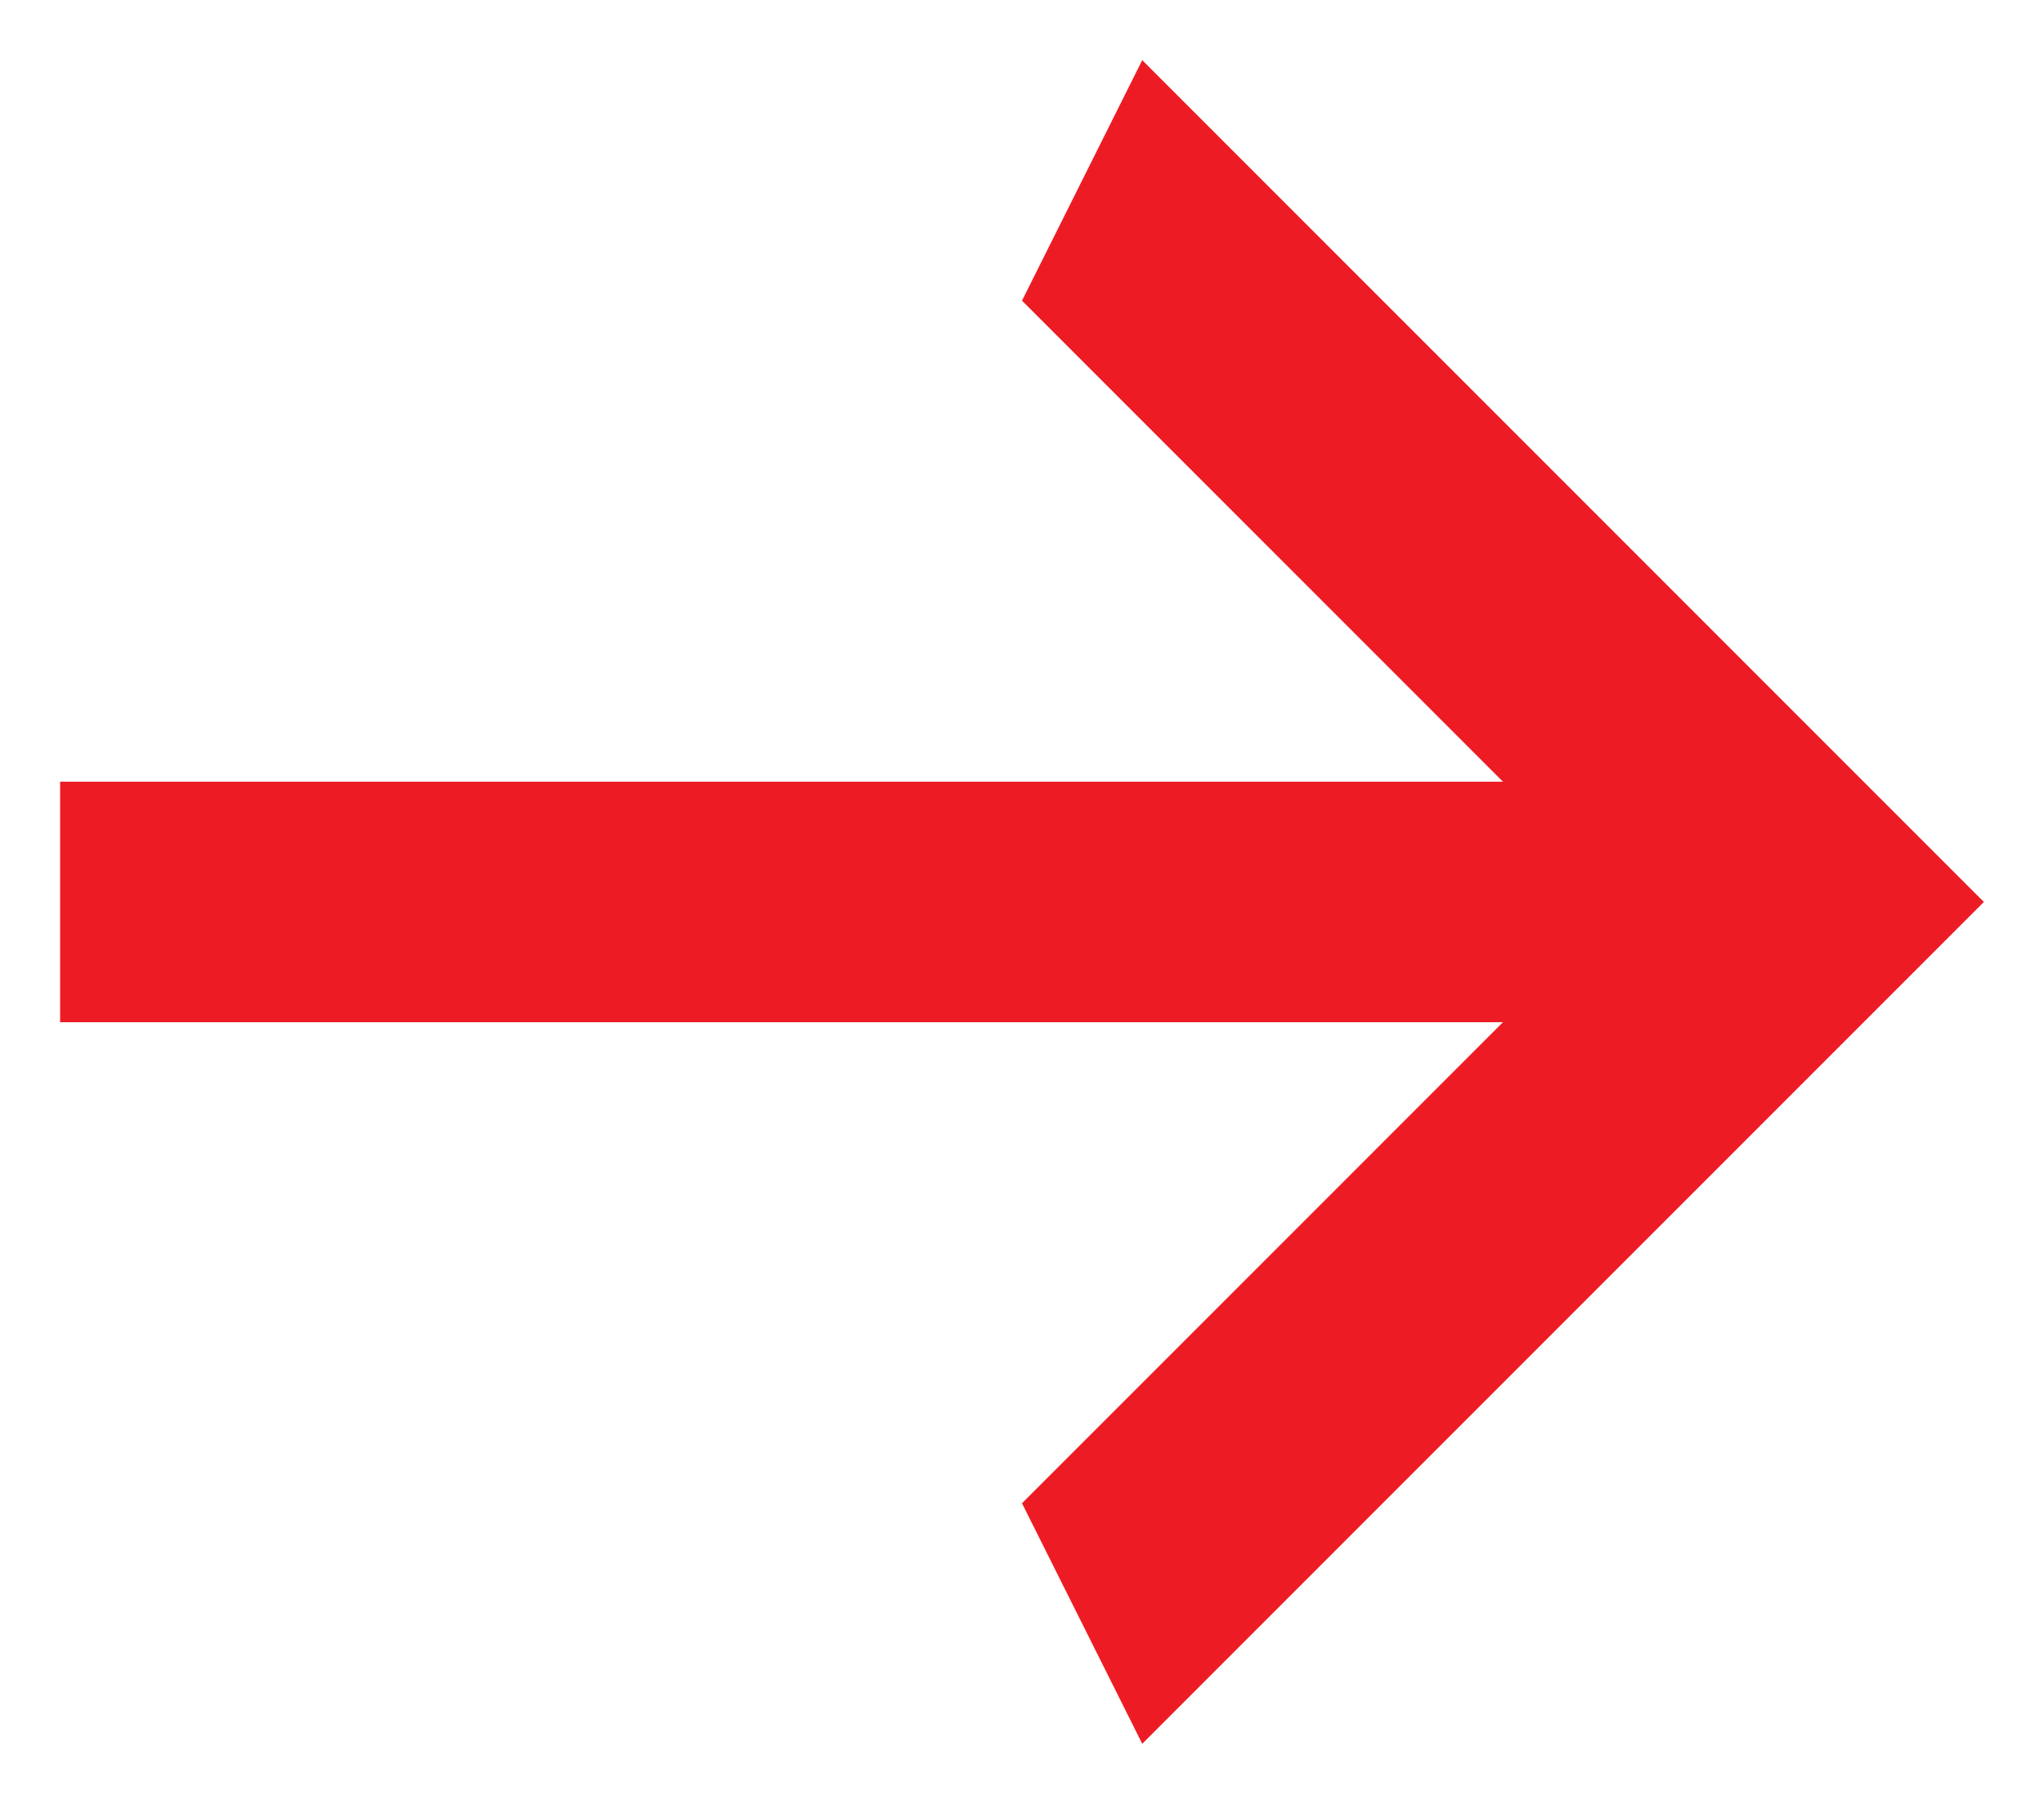 <svg width="17" height="15" viewBox="0 0 17 15" fill="none" xmlns="http://www.w3.org/2000/svg">
<path d="M0.5 8.5V6.5H12.5L8.5 2.5L9.5 0.5L16.5 7.5L9.5 14.5L8.5 12.5L12.5 8.5H0.5Z" fill="#ED1C24"/>
</svg>
